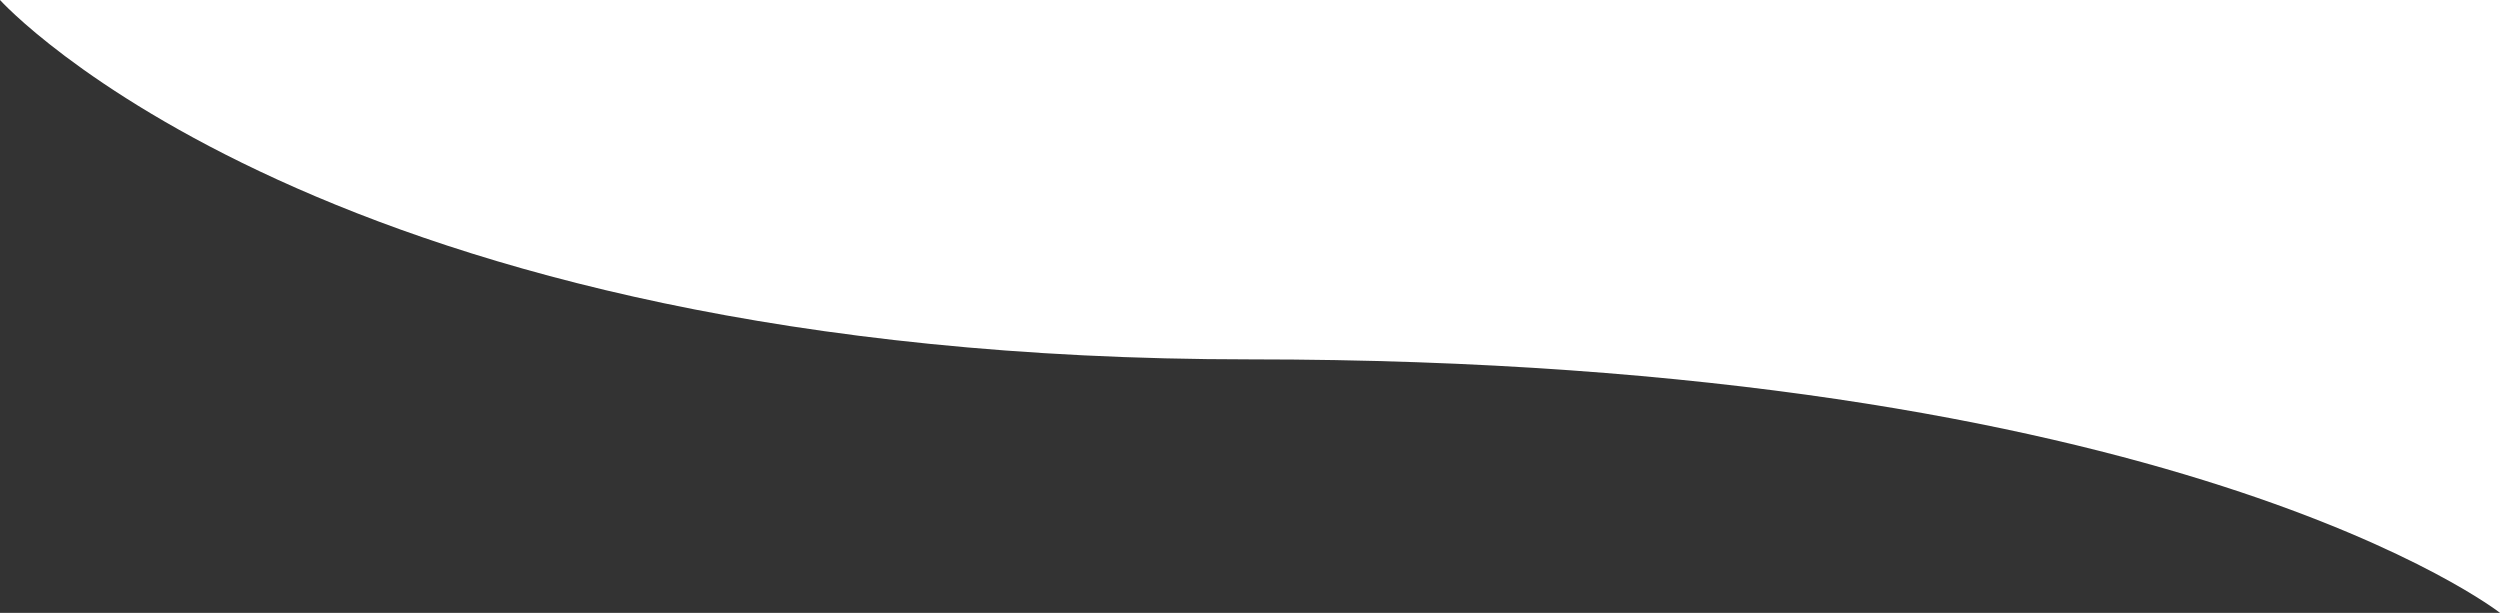 <?xml version="1.0" encoding="UTF-8"?>
<svg id="Layer_1" data-name="Layer 1" xmlns="http://www.w3.org/2000/svg" viewBox="0 0 1440 353">
  <rect x="0" y="0" width="1440" height="353" fill="#333333" stroke="none"/>
  <path d="m1440,0v353s-186.5-146-720-146S0,0,0,0h1440Z" fill="#fff"/>
</svg>